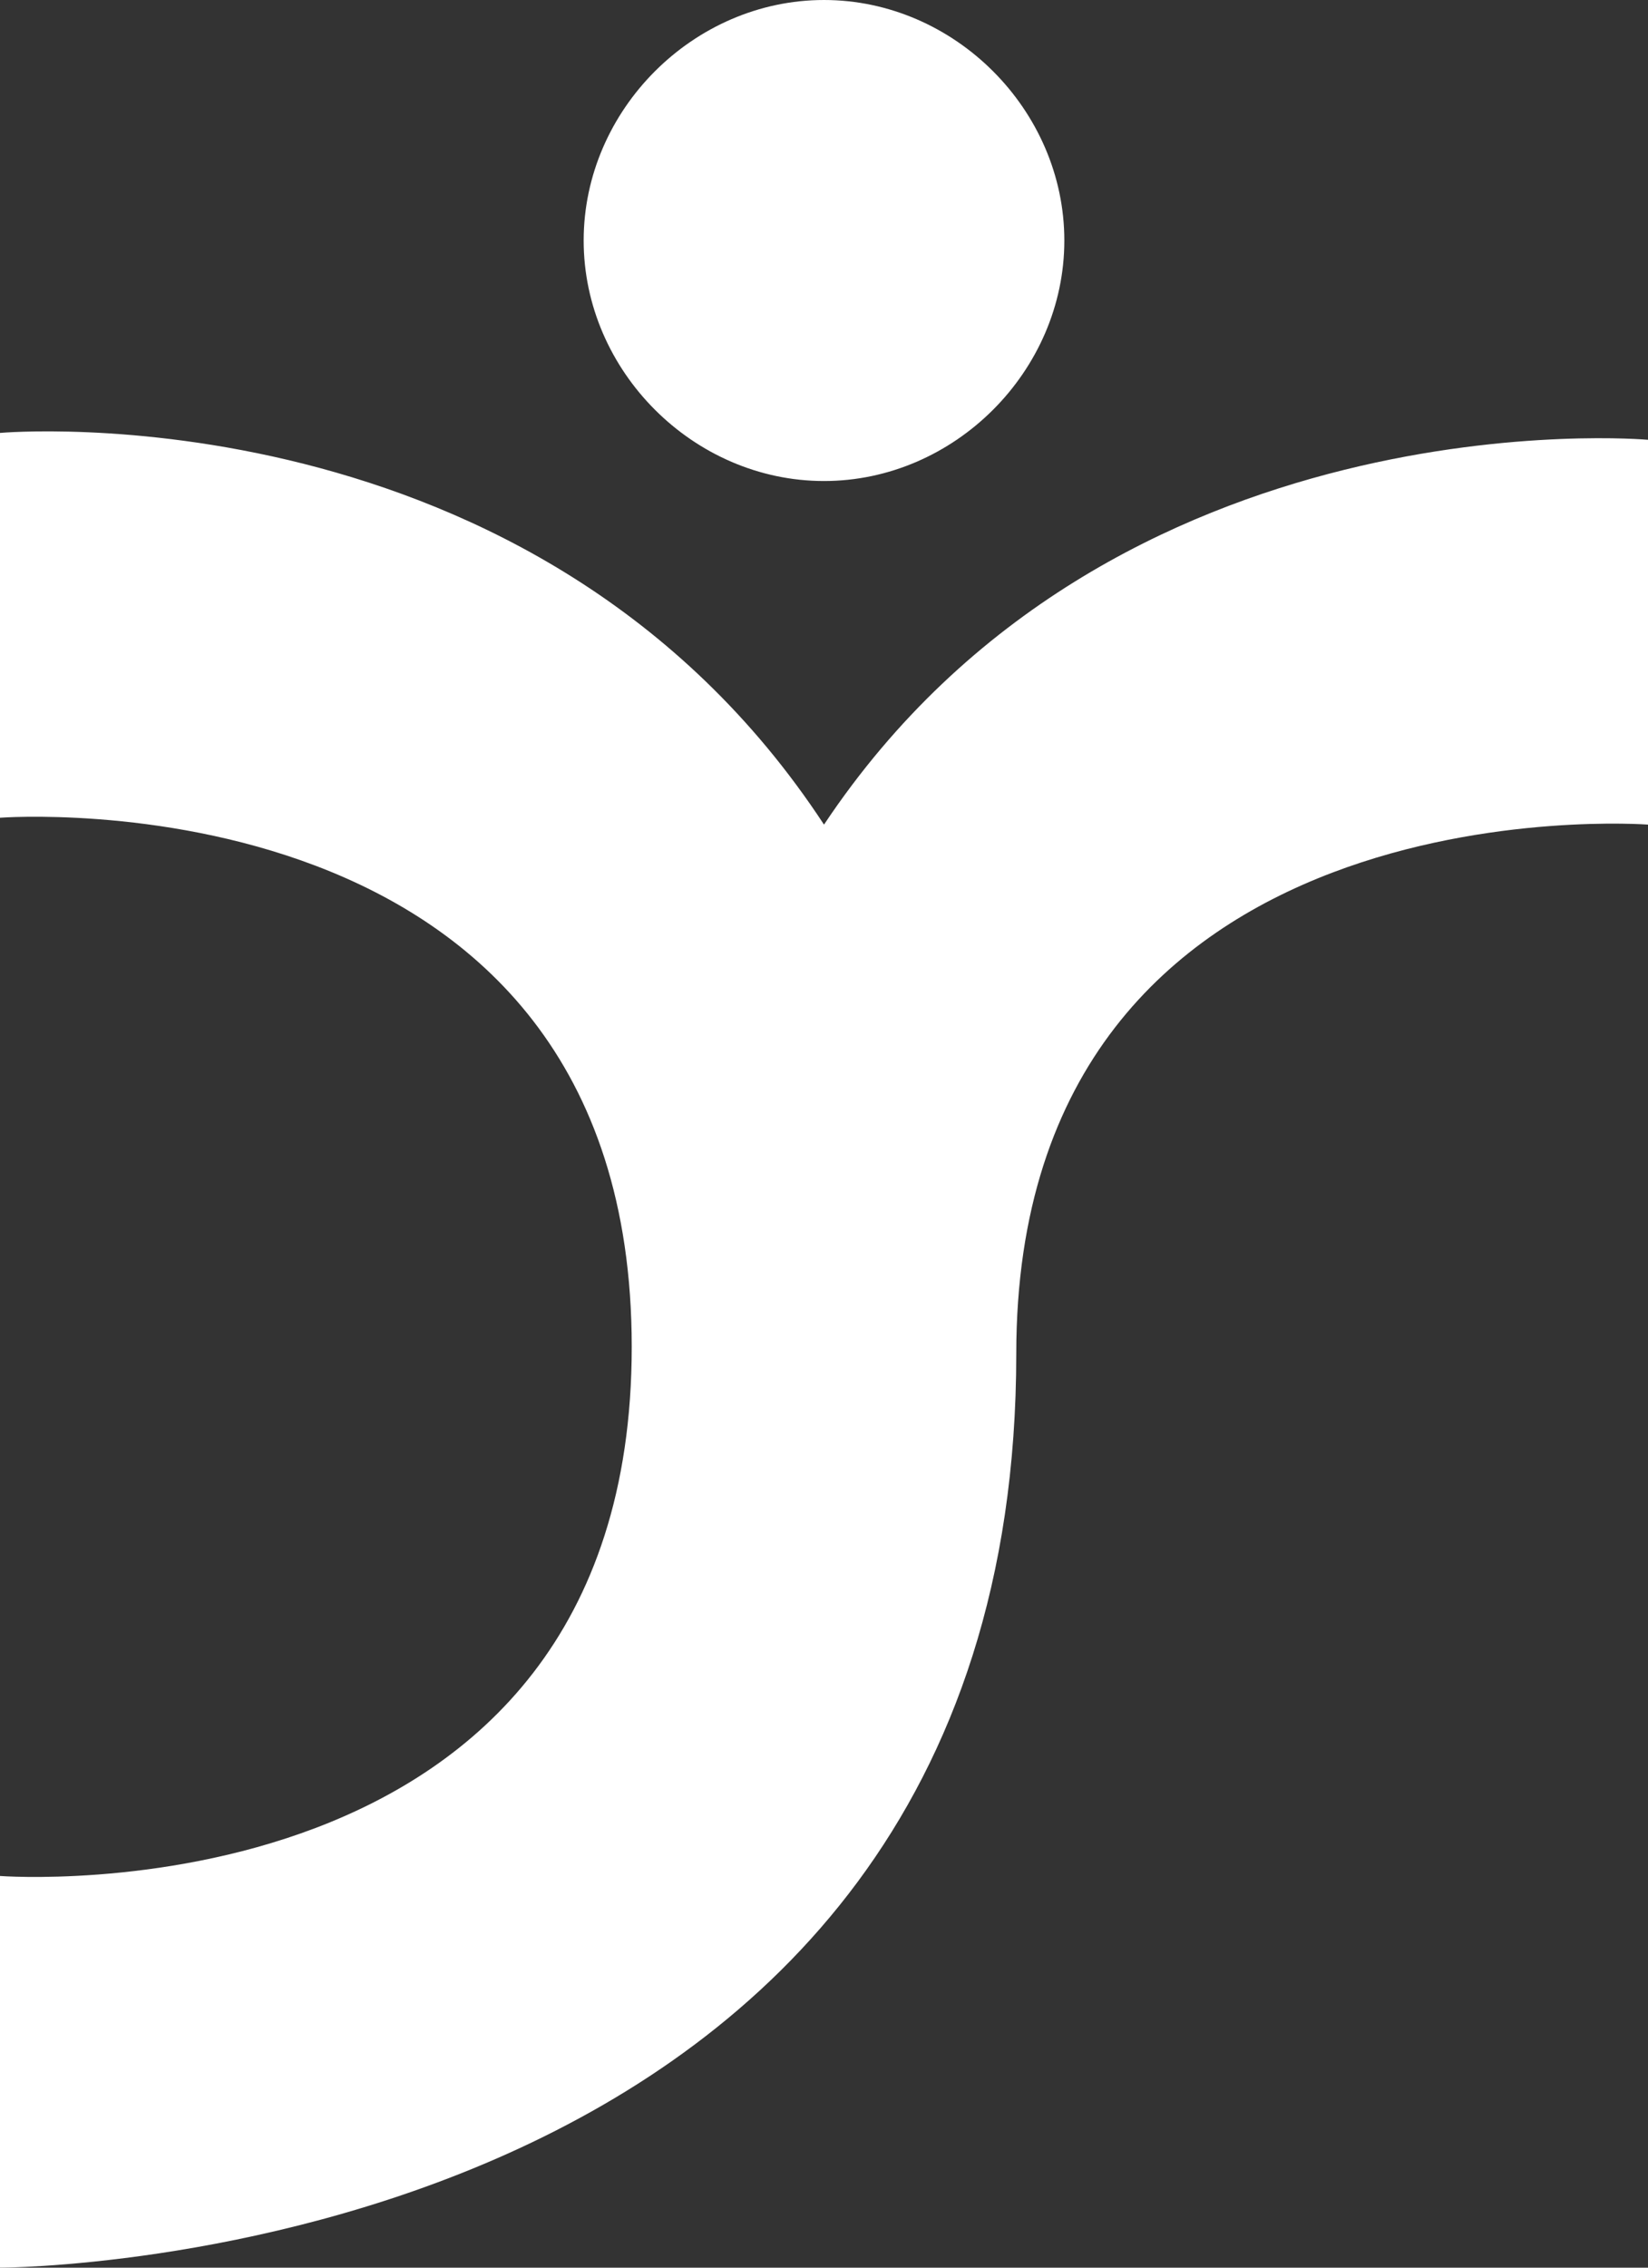 <?xml version="1.0" encoding="utf-8"?>
<!-- Generator: Adobe Illustrator 22.0.0, SVG Export Plug-In . SVG Version: 6.00 Build 0)  -->
<svg version="1.1" id="Calque_1" xmlns="http://www.w3.org/2000/svg" xmlns:xlink="http://www.w3.org/1999/xlink" x="0px" y="0px"
	 viewBox="0 0 24 33" style="enable-background:new 0 0 24 33;" xml:space="preserve">
<rect x="0" y="0" width="24" height="33" fill="#333333" stroke="none"/>
<style type="text/css">
	.st0{fill:#FFFFFF;}
</style>
<title>Combined Shape</title>
<desc>Created with Sketch.</desc>
<g id="Moblie-Membre">
	<g id="Burger-Menu-V2---Open-and-Expanded-Copy" transform="translate(-176, -21)">
		<path id="Combined-Shape" class="st0" d="M176,27.3v5.6c0,0,9.2-0.7,9.2,7.7s-9.2,7.7-9.2,7.7V54c0,0,14.8,0,14.8-13.3
			c0-8.4,9.2-7.7,9.2-7.7v-5.6c0,0-7.8-0.7-12,5.6C183.8,26.6,176,27.3,176,27.3z M188,28c1.9,0,3.5-1.6,3.5-3.5S189.9,21,188,21
			s-3.5,1.6-3.5,3.5S186.1,28,188,28z"/>
	</g>
</g>
</svg>
